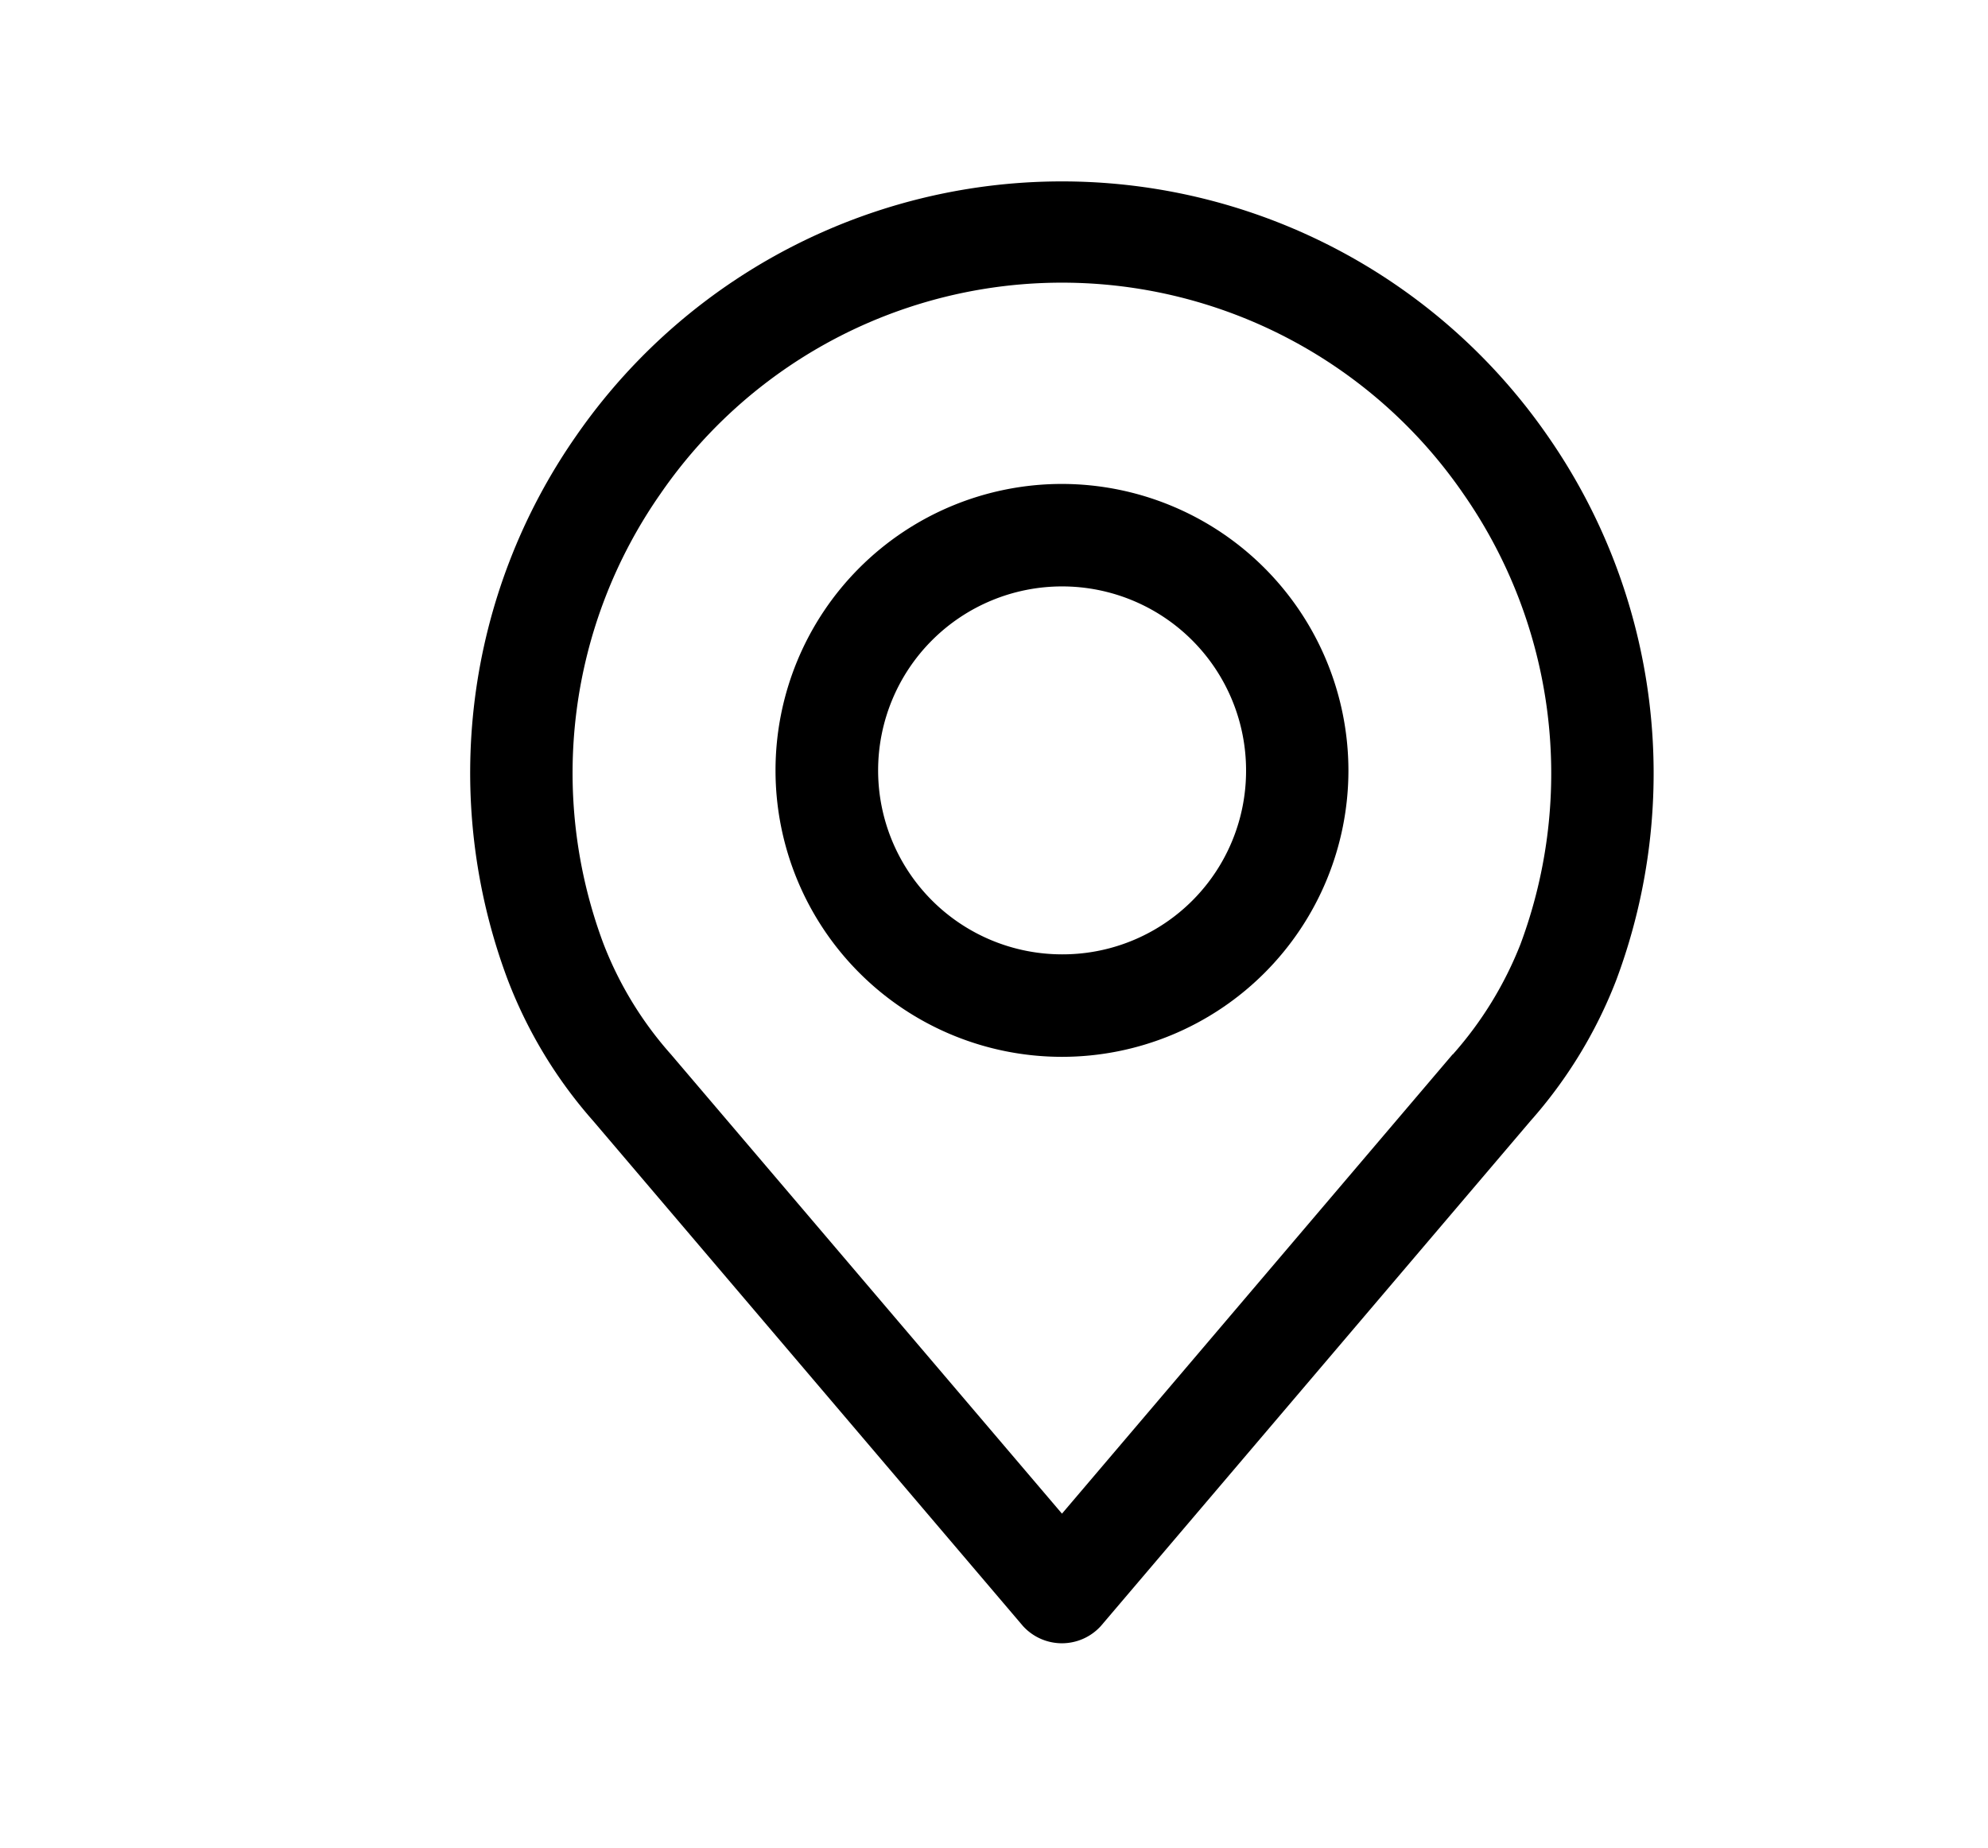 <svg xmlns="http://www.w3.org/2000/svg" width="0.568cm" height="0.528cm" viewBox="0 0 16.101 14.964"><g id="e300bf66-82f2-441a-b5ef-46f1d3716c7a" data-name="Grafisme"><path d="M12.314,7.647a2.992,2.992,0,0,1-.547.891h-.002l-3.164,3.72-3.167-3.72a2.938,2.938,0,0,1-.548-.9,3.948,3.948,0,0,1,.463-3.64,3.946,3.946,0,0,1,6.503,0A3.961,3.961,0,0,1,12.314,7.647Zm.22-4.119a4.785,4.785,0,0,0-7.867,0A4.768,4.768,0,0,0,4.11,7.928a3.746,3.746,0,0,0,.695,1.15l3.48,4.09a.426.426,0,0,0,.631,0l3.479-4.09a3.761,3.761,0,0,0,.695-1.141A4.781,4.781,0,0,0,12.534,3.528Z"></path><path d="M8.601,7.728a1.49,1.49,0,1,1,1.491-1.489A1.486,1.486,0,0,1,8.601,7.728Zm0-3.81a2.32,2.32,0,1,0,2.32,2.32A2.323,2.323,0,0,0,8.601,3.918Z"></path></g></svg>